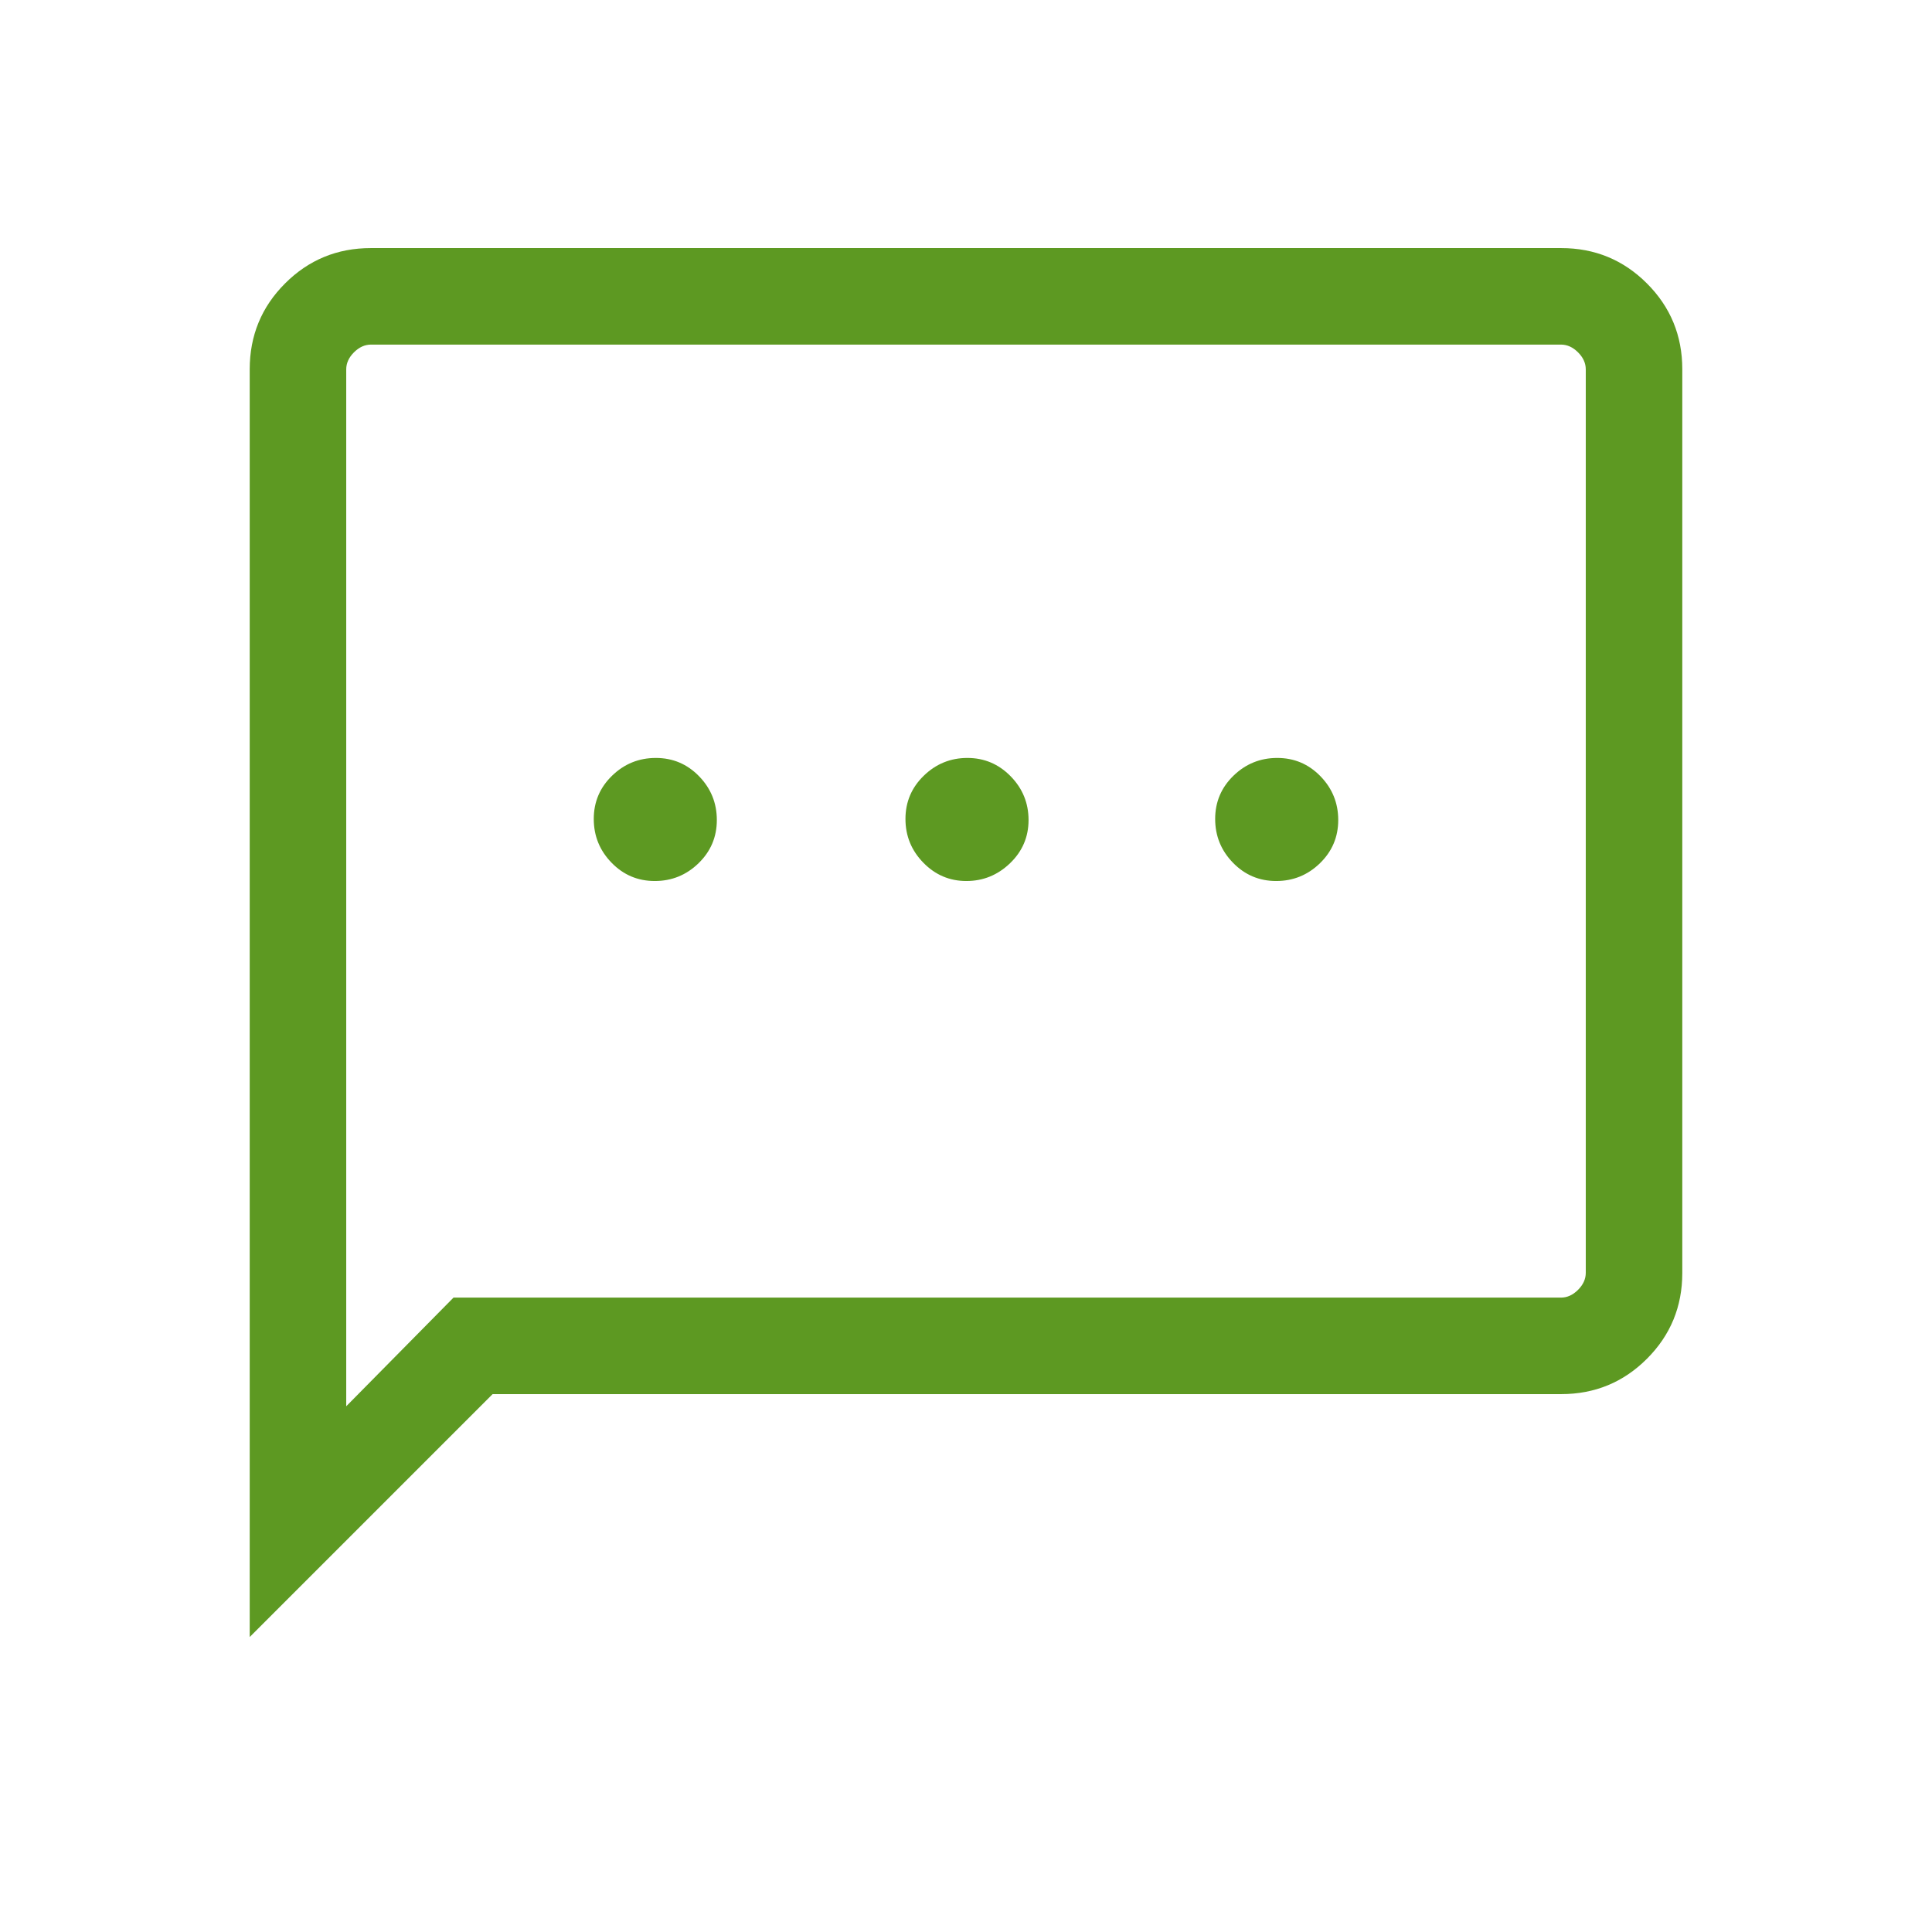 <?xml version="1.0" encoding="UTF-8"?> <svg xmlns="http://www.w3.org/2000/svg" height="20px" viewBox="0 -960 960 960" width="20px" fill="#5d9922"><path d="M325.35-522.23q12.65 0 21.75-8.83 9.09-8.84 9.09-21.48 0-12.65-8.83-21.75-8.83-9.09-21.48-9.09t-21.75 8.83q-9.09 8.83-9.09 21.48t8.83 21.74q8.83 9.1 21.48 9.1Zm154.83 0q12.51 0 21.7-8.83 9.2-8.84 9.2-21.48 0-12.65-8.91-21.75-8.91-9.09-21.48-9.09t-21.67 8.83q-9.1 8.83-9.1 21.48t8.88 21.74q8.87 9.1 21.38 9.1Zm153.94 0q12.65 0 21.75-8.83 9.09-8.84 9.09-21.48 0-12.65-8.83-21.75-8.83-9.09-21.48-9.09t-21.75 8.83q-9.09 8.83-9.09 21.48t8.83 21.74q8.83 9.1 21.48 9.1ZM124.08-146.58v-629.9q0-25.12 17.56-42.68 17.57-17.57 42.62-17.57h591.48q25.05 0 42.62 17.57 17.56 17.56 17.56 42.62v449.08q0 25.06-17.56 42.62-17.57 17.57-42.62 17.57H244.77L124.08-146.58Zm101.27-168.65h550.3q4.62 0 8.47-3.85 3.84-3.84 3.84-8.46v-448.92q0-4.62-3.84-8.46-3.85-3.85-8.47-3.85h-591.3q-4.62 0-8.47 3.85-3.84 3.84-3.84 8.46v515.23l53.31-54Zm-53.31 0v-473.54 473.54Z"></path></svg> 